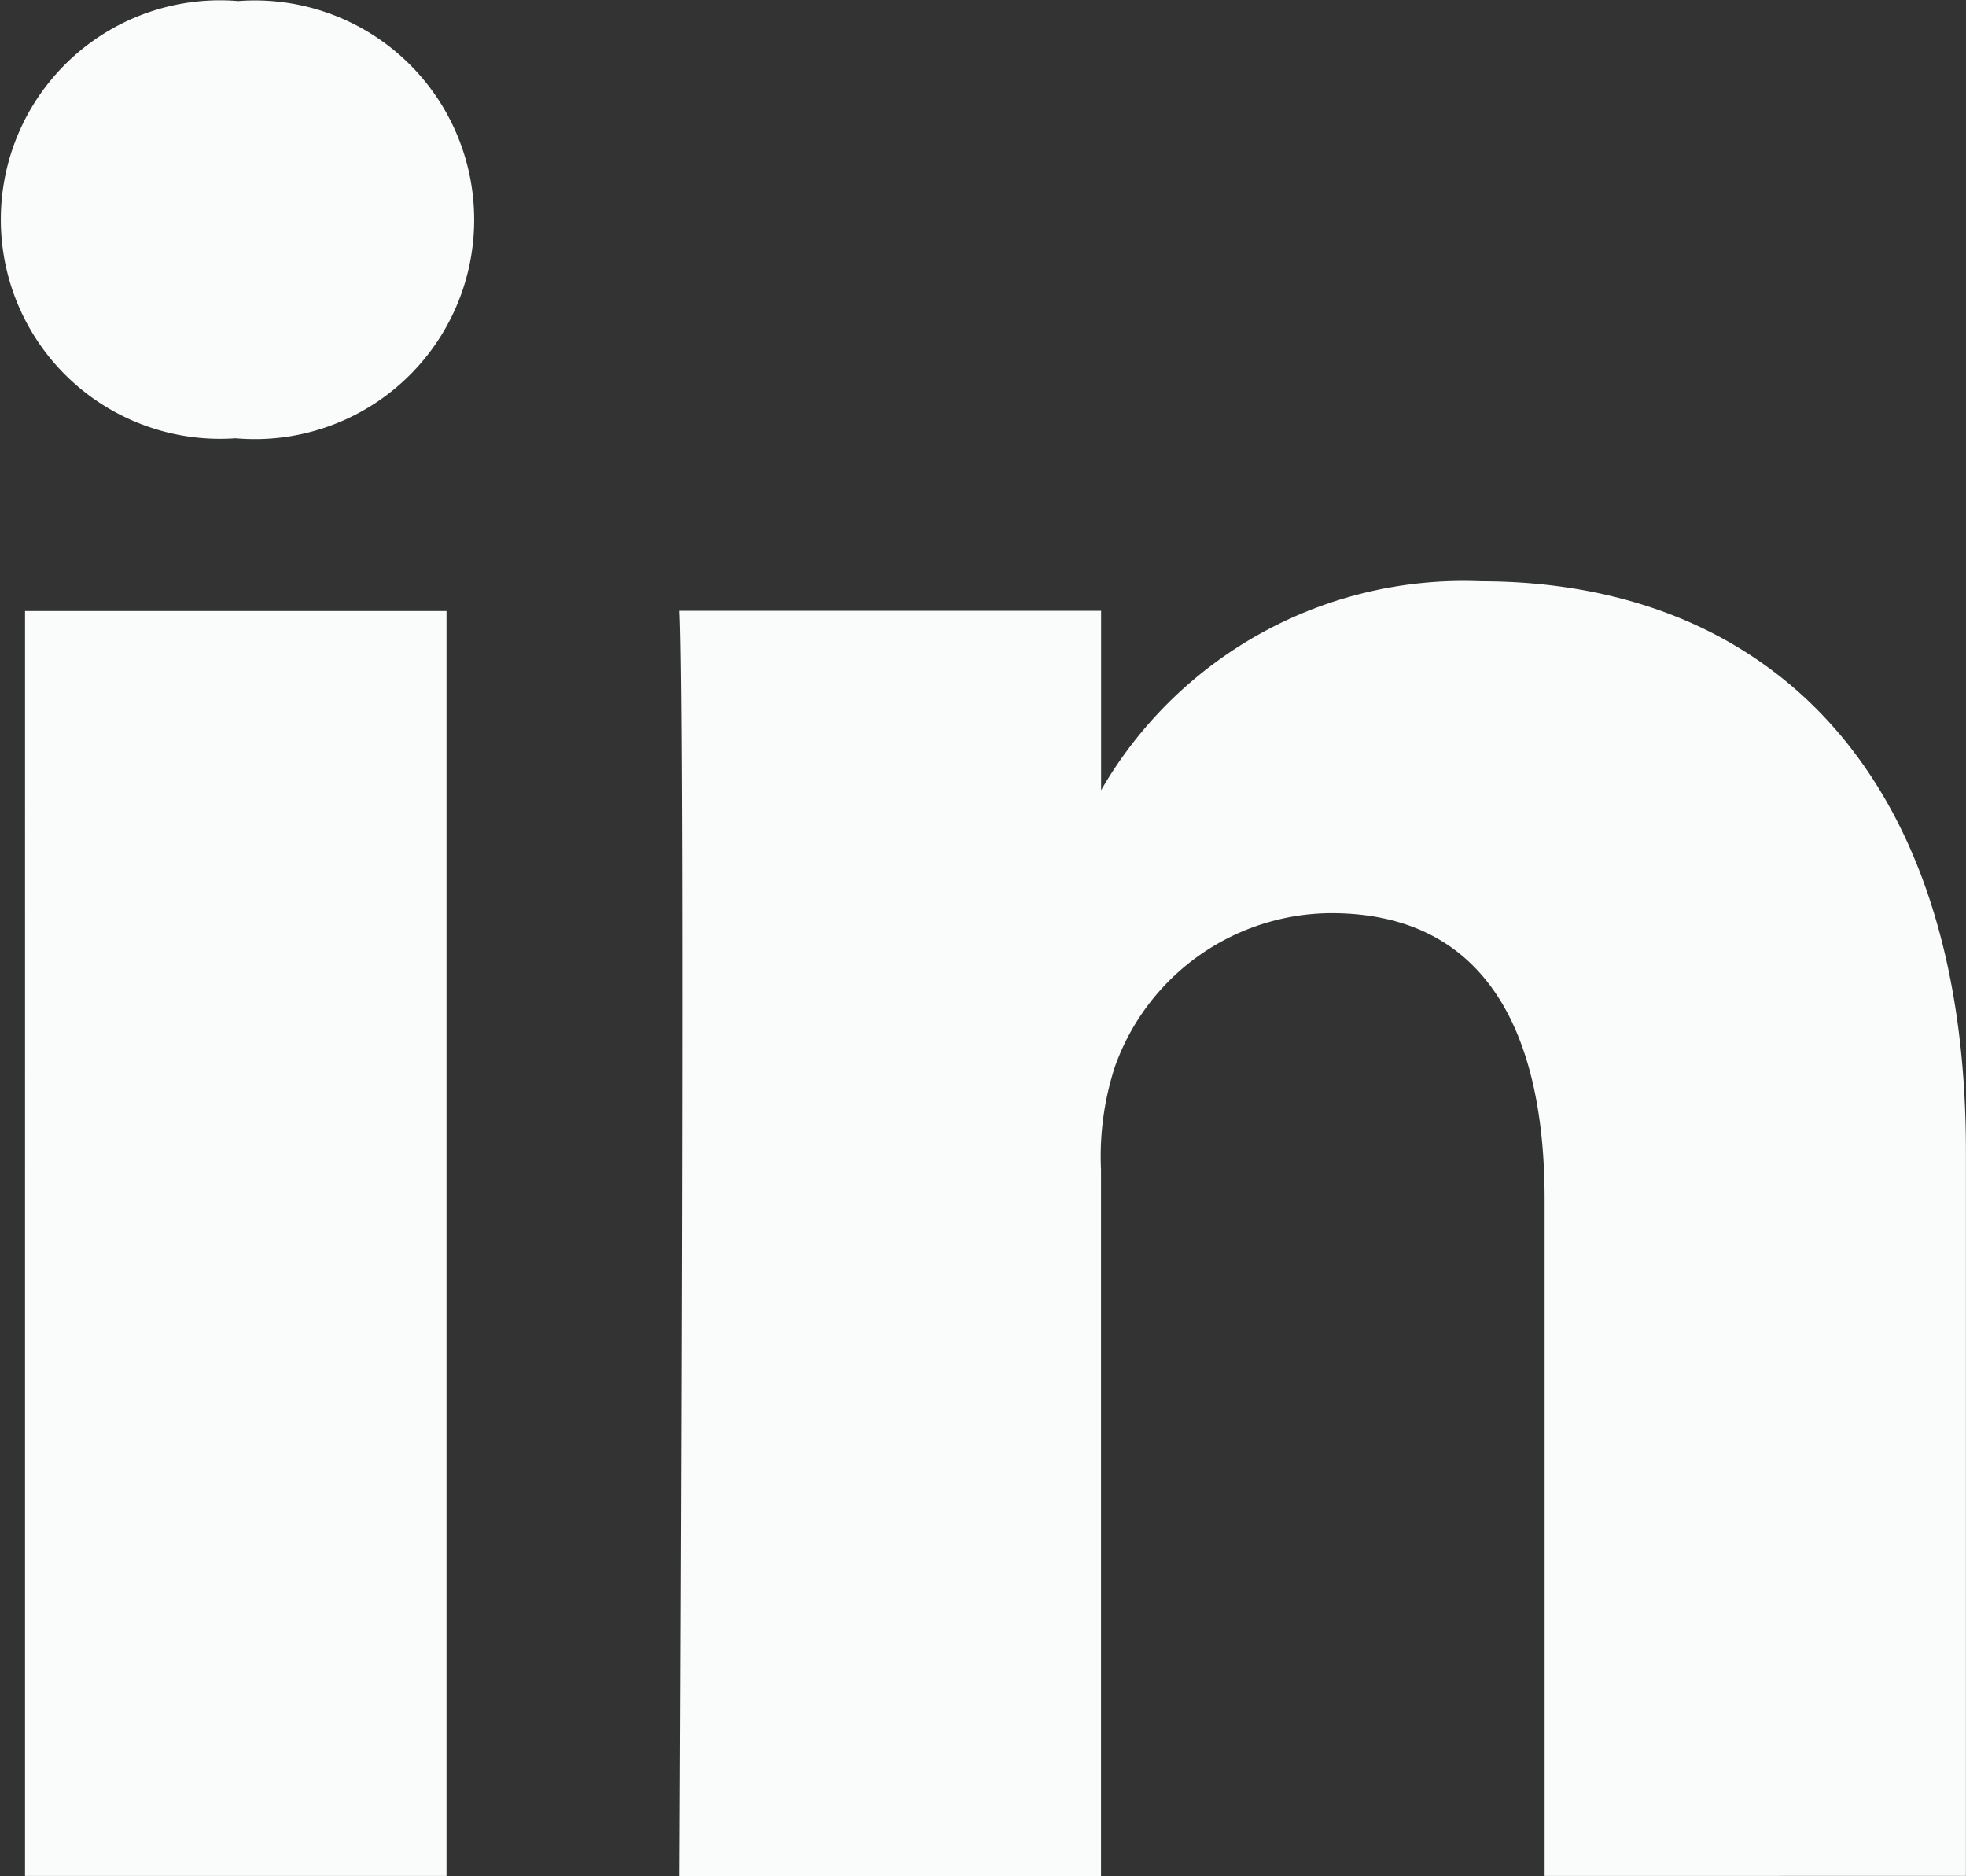 <?xml version="1.0" encoding="UTF-8"?>
<svg xmlns="http://www.w3.org/2000/svg" width="22.297" height="21.272" viewBox="0 0 22.297 21.272">
  <rect x="0" y="0" width="22.297" height="21.272" fill="#333333" stroke="none"/>
  <path id="Path_2" data-name="Path 2" d="M17.516,21.259V13.585c0-1.928-.691-3.243-2.421-3.243a2.616,2.616,0,0,0-2.453,1.743,3.278,3.278,0,0,0-.157,1.163V21.26H7.706s.063-13,0-14.346h4.78V8.948a4.747,4.747,0,0,1,4.308-2.369c3.144,0,5.5,2.051,5.5,6.458v8.221Zm-17.234,0V6.916h4.78V21.259Zm2.359-16.3A2.486,2.486,0,1,1,2.7,0a2.487,2.487,0,1,1-.032,4.957Z" transform="translate(0.002 0.012)" fill="#fafcfc"></path>
</svg>
